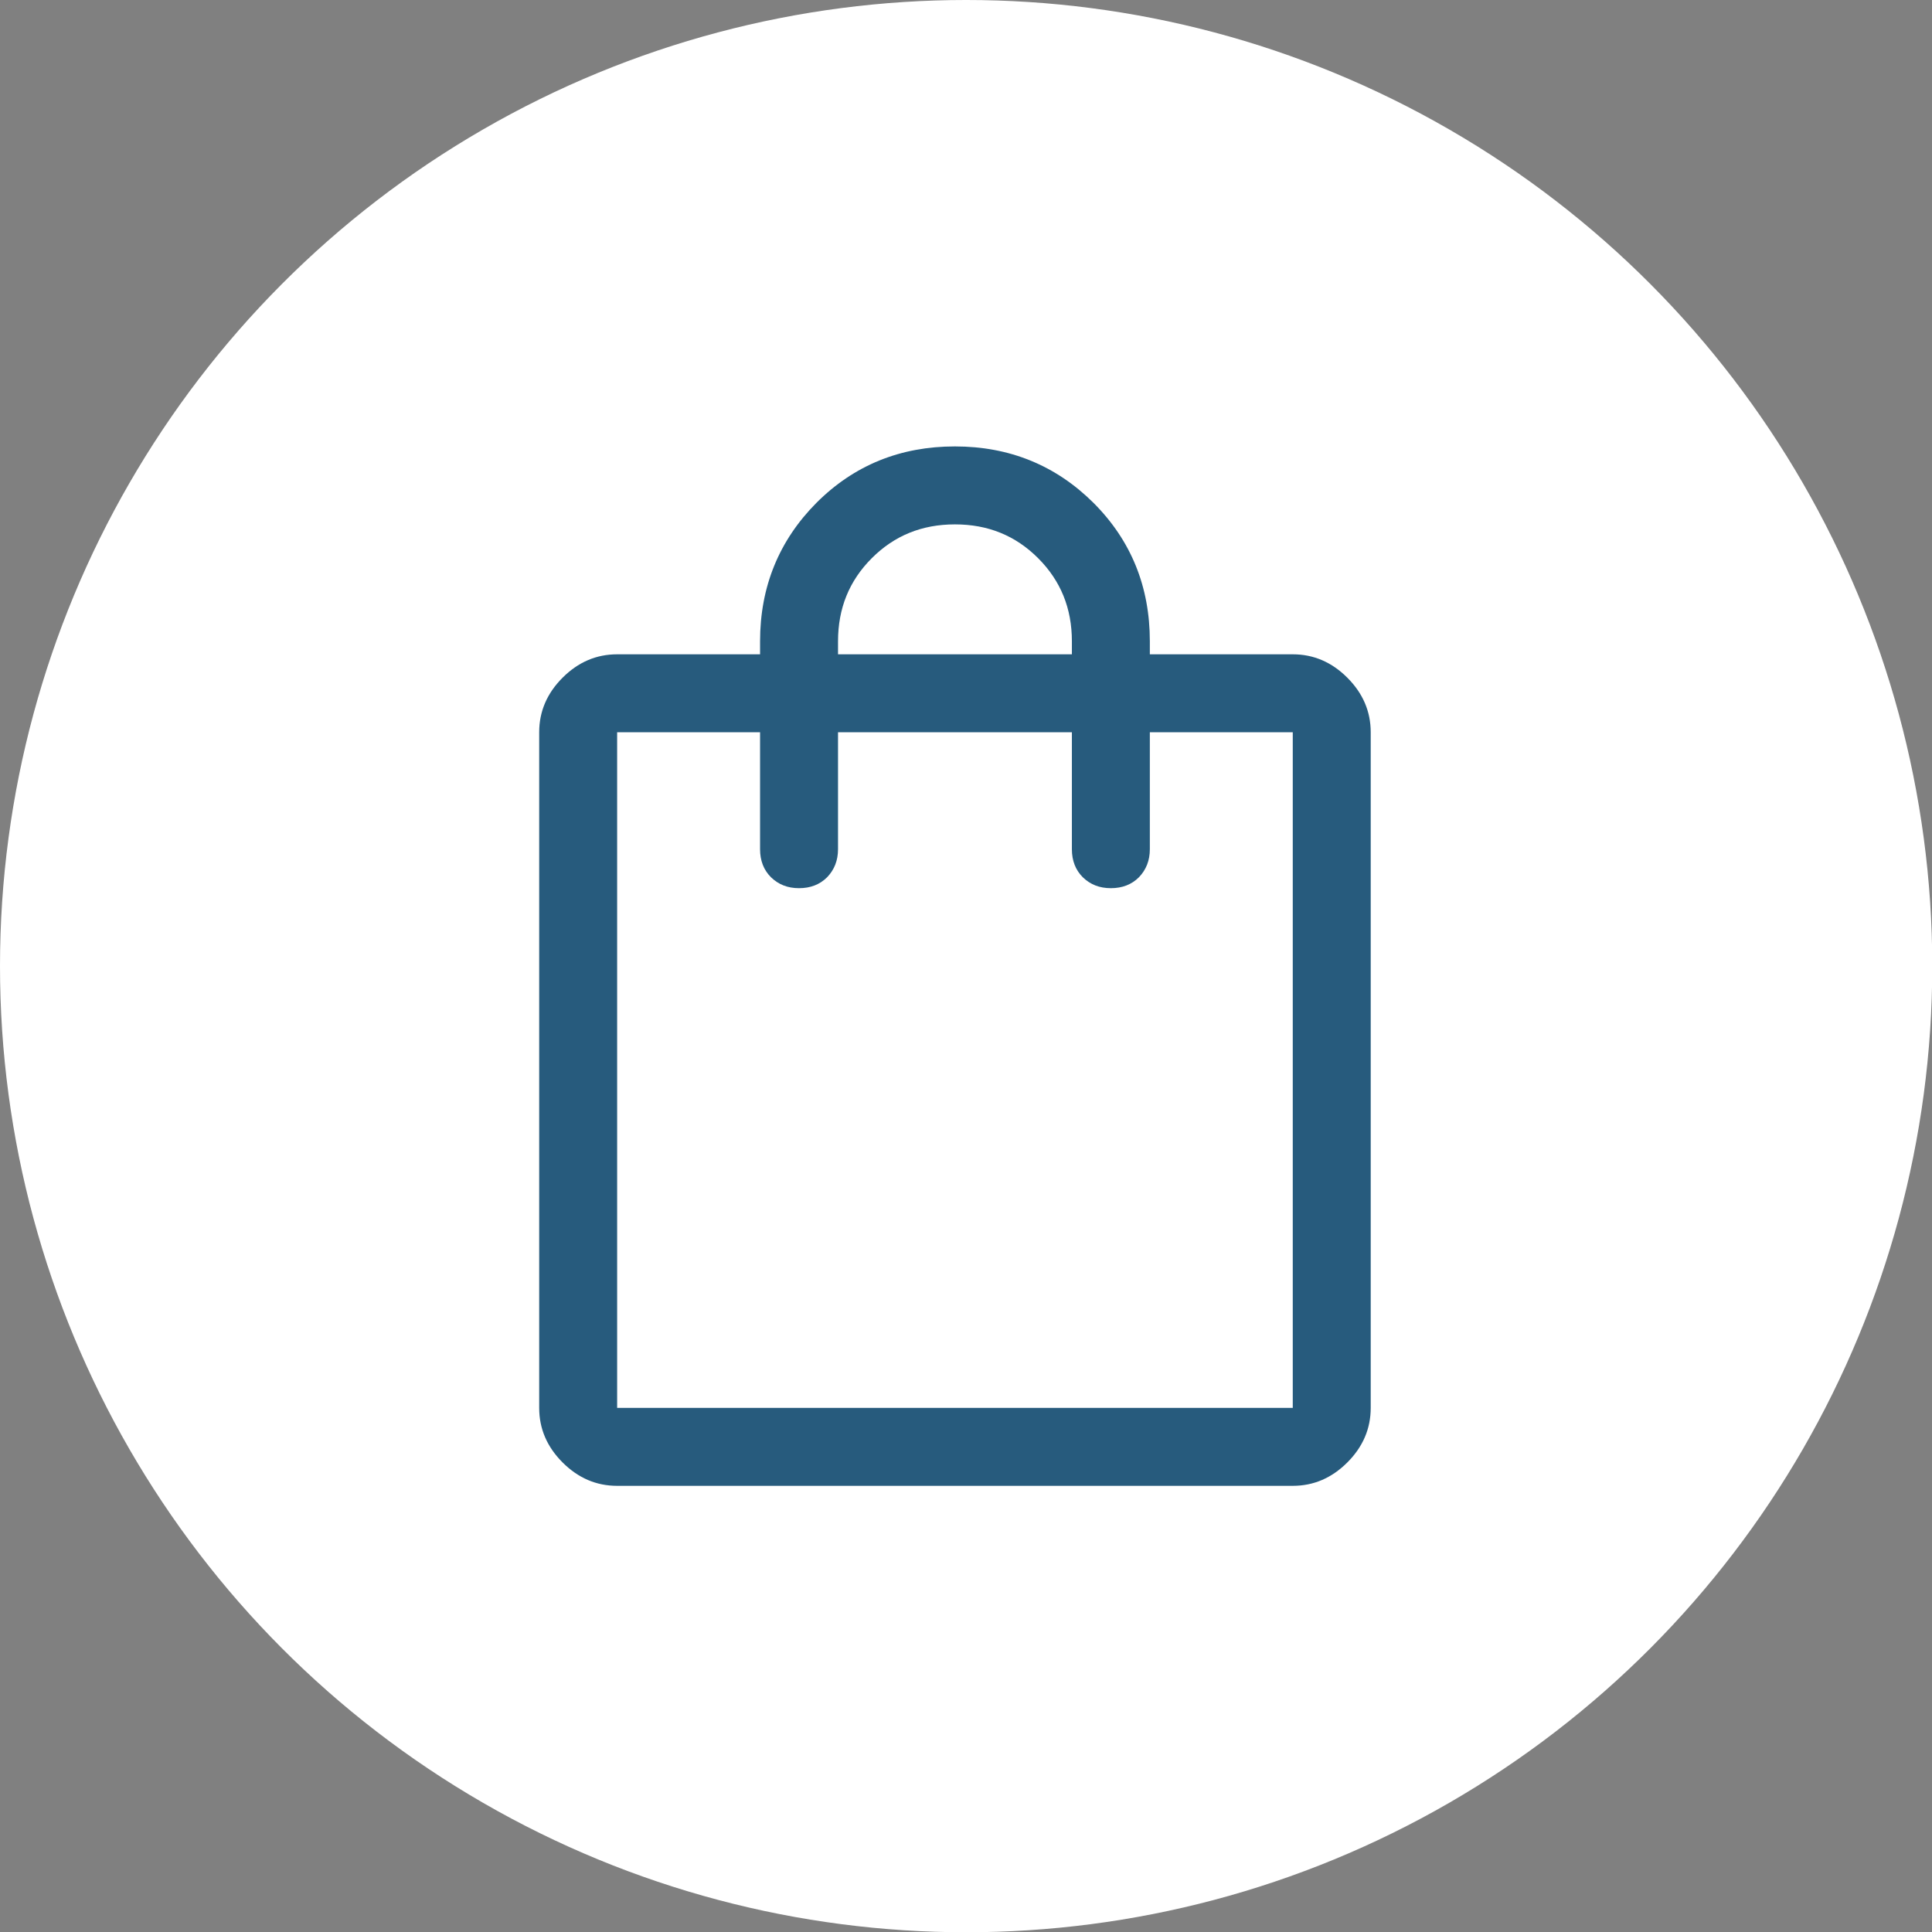 <?xml version="1.0" encoding="utf-8"?>
<!-- Generator: Adobe Illustrator 26.5.0, SVG Export Plug-In . SVG Version: 6.00 Build 0)  -->
<svg version="1.1" id="Layer_1" xmlns="http://www.w3.org/2000/svg" xmlns:xlink="http://www.w3.org/1999/xlink" x="0px" y="0px"
	 viewBox="0 0 74.35 74.35" style="enable-background:new 0 0 74.35 74.35;" xml:space="preserve">
<rect x="0" y="0" width="74.35" height="74.35" fill="#808080" stroke="none"/>
<style type="text/css">
	.st0{fill:#FFFFFF;}
	.st1{fill:#275B7D;}
</style>
<circle class="st0" cx="37.18" cy="37.18" r="37.18"/>
<g id="Layer_1_00000109006663386167724860000011689522964368764551_">
</g>
<path class="st1" d="M23.75,57.18c-0.8,0-1.5-0.3-2.1-0.9c-0.6-0.6-0.9-1.3-0.9-2.1v-26c0-0.8,0.3-1.5,0.9-2.1s1.3-0.9,2.1-0.9h5.5
	v-0.5c0-2.1,0.73-3.88,2.17-5.33c1.45-1.45,3.23-2.17,5.33-2.17s3.88,0.73,5.33,2.17c1.45,1.45,2.17,3.23,2.17,5.33v0.5h5.5
	c0.8,0,1.5,0.3,2.1,0.9c0.6,0.6,0.9,1.3,0.9,2.1v26c0,0.8-0.3,1.5-0.9,2.1c-0.6,0.6-1.3,0.9-2.1,0.9H23.75z M23.75,54.18h26v-26
	h-5.5v4.5c0,0.43-0.14,0.79-0.42,1.08c-0.28,0.28-0.64,0.42-1.08,0.42s-0.79-0.14-1.08-0.42c-0.28-0.28-0.42-0.64-0.42-1.08v-4.5h-9
	v4.5c0,0.43-0.14,0.79-0.42,1.08c-0.28,0.28-0.64,0.42-1.08,0.42s-0.79-0.14-1.08-0.42c-0.28-0.28-0.42-0.64-0.42-1.08v-4.5h-5.5
	V54.18z M32.25,25.18h9v-0.5c0-1.27-0.43-2.33-1.3-3.2c-0.87-0.87-1.93-1.3-3.2-1.3s-2.33,0.43-3.2,1.3c-0.87,0.87-1.3,1.93-1.3,3.2
	V25.18z M23.75,54.18v-26V54.18z"/>
</svg>
